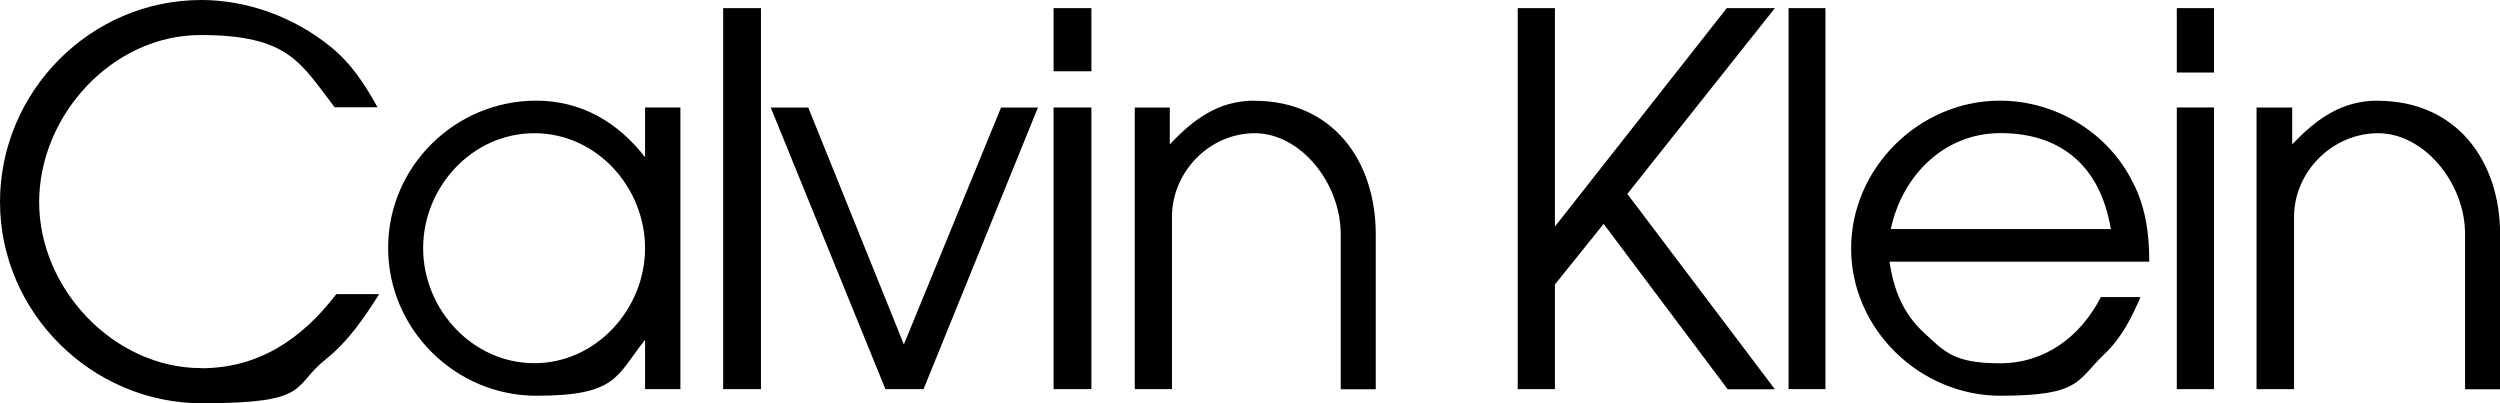 <?xml version="1.0" encoding="UTF-8"?>
<svg id="Layer_1" xmlns="http://www.w3.org/2000/svg" version="1.1" viewBox="0 0 2426.5 391.3">
  <!-- Generator: Adobe Illustrator 29.7.1, SVG Export Plug-In . SVG Version: 2.1.1 Build 8)  -->
  <defs>
    <style>
      .st0 {
        fill-rule: evenodd;
      }
    </style>
  </defs>
  <path class="st0" d="M195.4,357.3c-84.9,0-157.4-77-157.4-161.1S108.9,34,194.7,34s97.1,27.3,130.1,70.1h41.6c-12.4-22.5-25.8-43.1-46.1-59.2C285.4,16.7,240.2,0,195.4,0,87.7,0,0,88.9,0,196s88.9,195.4,196,195.4,86.5-16.1,120.7-43.1c21.5-17.3,36.7-39.7,51.3-62.8h-41.6c-32.8,42.8-74.6,71.9-131.1,71.9h0ZM626.1,152.6c-26.1-33.7-61.6-54.9-105.6-54.9-78.9,0-143.8,64-143.8,142.9s65.2,143.5,143.8,143.5,77.6-19.1,105.6-54.3v47.9h34.3V104.3h-34.3v48.2ZM518.7,352.5c-60.4,0-108-52.5-108-111.6s47.3-111.6,108-111.6,107.4,52.8,107.4,111.6-47.3,111.6-107.4,111.6ZM701.9,377.7h36.7V7.9h-36.7v369.8ZM877.3,334.3l-92.8-229.9h-36.4l111.3,273.3h37l111-273.3h-35.8l-94.3,229.9h0ZM1022.6,377.7h36.7V104.3h-36.7v273.3h0ZM1022.6,69.2h36.7V7.9h-36.7v61.3ZM1217.3,97.7c-34.6,0-59.2,18.2-81.9,42.5v-35.8h-34v273.3h36.1v-166.5c-.3-44,36.1-81.9,80.4-81.9s83.4,48.2,83.4,98v150.5h34v-150.5c0-71-41.5-129.5-118-129.5h0ZM1676,7.9l-166.8,212V7.9h-36.1v369.8h36.1v-101.6l47.3-58.8,120.4,160.5h45.8l-143.2-189.6L1722.7,7.9h-46.7ZM1736,377.7h35.8V7.9h-35.8v369.8ZM2068.2,173.2c-24.9-46.4-74.6-75.5-127.1-75.5-78.2,0-144.4,65.2-144.4,143.5s66.7,142.9,145,142.9,74-14.9,101-40.6c16.4-15.5,26.1-34.9,34.9-55.2h-38.5c-19.4,37.9-53.7,64.3-98,64.3s-53.4-10.9-73.4-29.4c-20.6-18.8-29.7-41.9-33.7-69.2h252.1c0-28.5-3.9-55.8-17.9-80.7ZM1835.2,222.3c10.9-51.3,51.3-93.1,106.5-93.1s96.2,28.5,107.1,93.1h-213.6ZM2112.8,377.7h36.1V104.3h-36.1v273.3h0ZM2112.8,70.4h36.1V7.9h-36.1v62.5ZM2307.6,97.7c-35.2,0-59.8,18.2-82.8,42.5v-35.8h-34.6v273.3h36.4v-166.5c-.3-44.3,37-81.9,81.6-81.9s84.4,48.2,84.4,98v150.5h34v-150.5c0-71-42.2-129.5-118.9-129.5h0Z"/>
</svg>